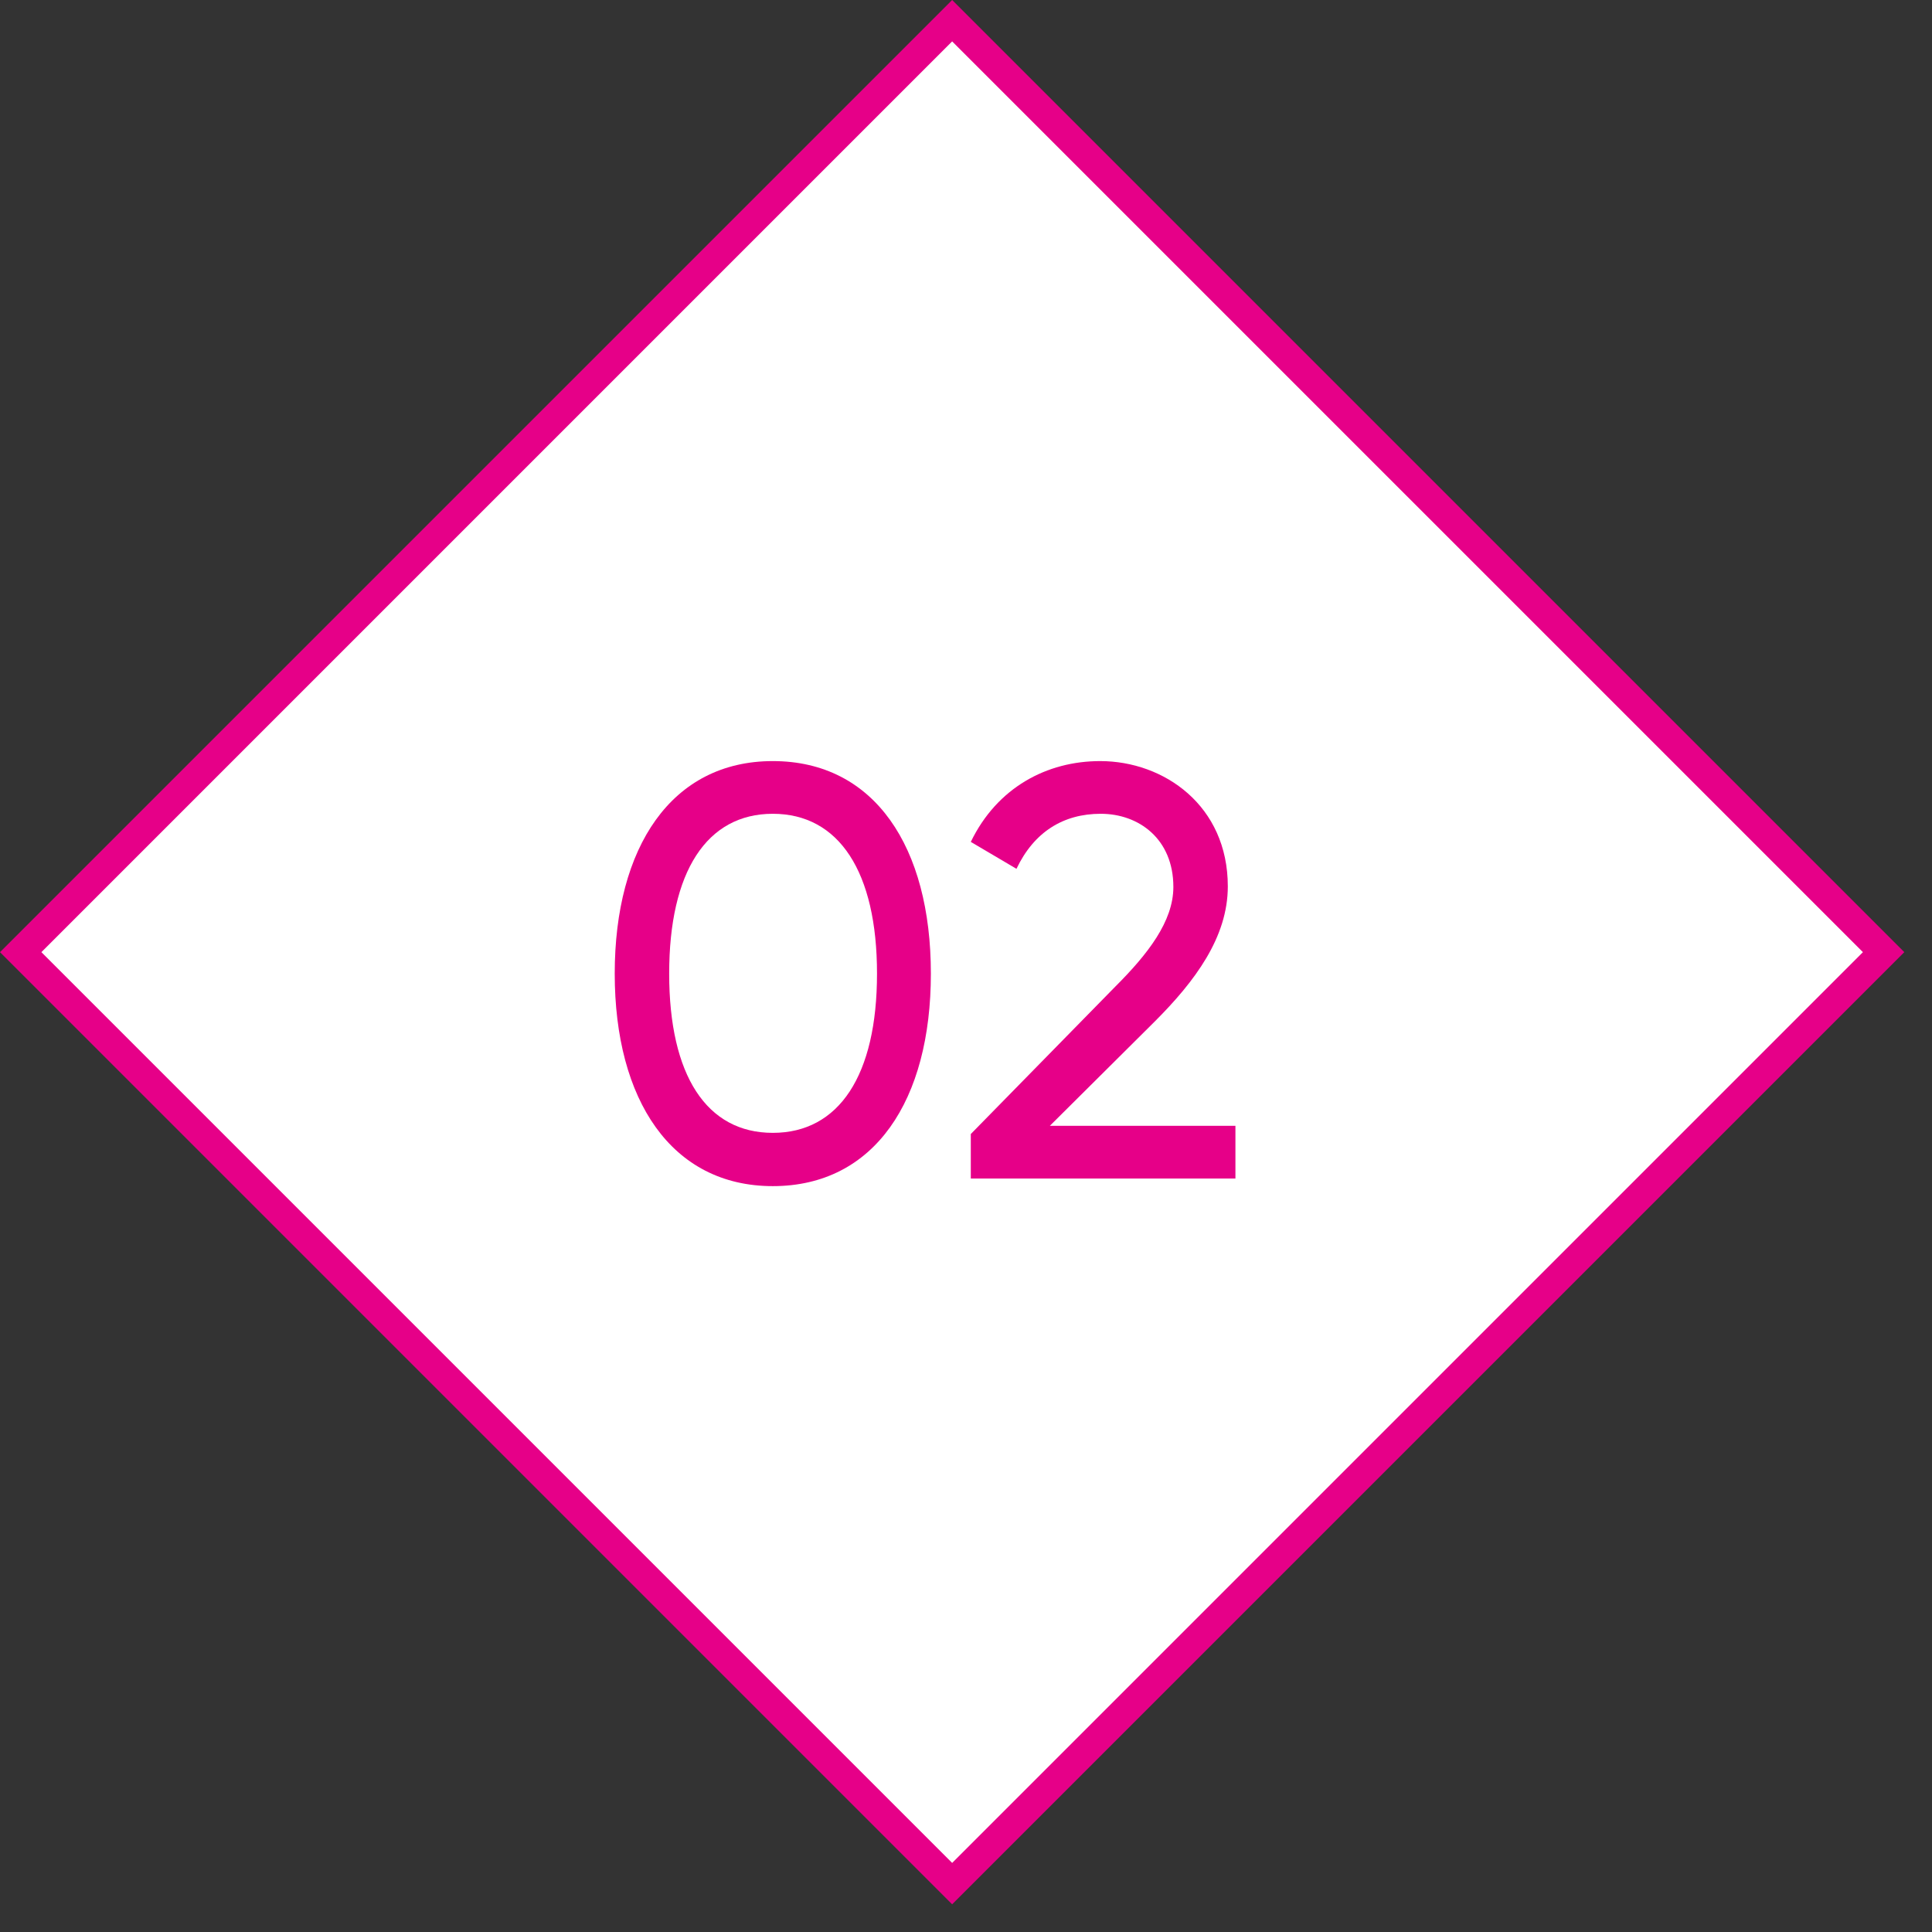 <?xml version="1.0" encoding="UTF-8"?> <svg xmlns="http://www.w3.org/2000/svg" width="66" height="66" viewBox="0 0 66 66" fill="none"><rect x="0" y="0" width="66" height="66" fill="#333333" stroke="none"/> <g clip-path="url(#clip0_147_748)"> <path d="M32.527 0.707L0.707 32.527L32.527 64.347L64.347 32.527L32.527 0.707Z" fill="white" stroke="#E60088"></path> <path d="M26.4 40.52C22.94 40.52 21 37.58 21 33.26C21 28.94 22.94 26 26.4 26C29.88 26 31.8 28.94 31.8 33.26C31.8 37.58 29.88 40.52 26.4 40.52ZM26.4 38.7C28.66 38.7 29.96 36.74 29.96 33.26C29.96 29.78 28.66 27.8 26.4 27.8C24.14 27.8 22.86 29.78 22.86 33.26C22.86 36.74 24.14 38.7 26.4 38.7Z" fill="#E60088"></path> <path d="M33.164 40.26V38.74L38.104 33.7C39.204 32.6 40.084 31.48 40.084 30.3C40.084 28.66 38.904 27.8 37.604 27.8C36.324 27.8 35.324 28.42 34.724 29.68L33.164 28.76C34.064 26.9 35.764 26 37.584 26C39.764 26 41.944 27.52 41.944 30.28C41.944 32.02 40.824 33.52 39.444 34.9L35.864 38.46H42.204V40.26H33.164Z" fill="#E60088"></path> </g> <defs> <clipPath id="clip0_147_748"> <rect width="66" height="66" fill="white"></rect> </clipPath> </defs> </svg> 